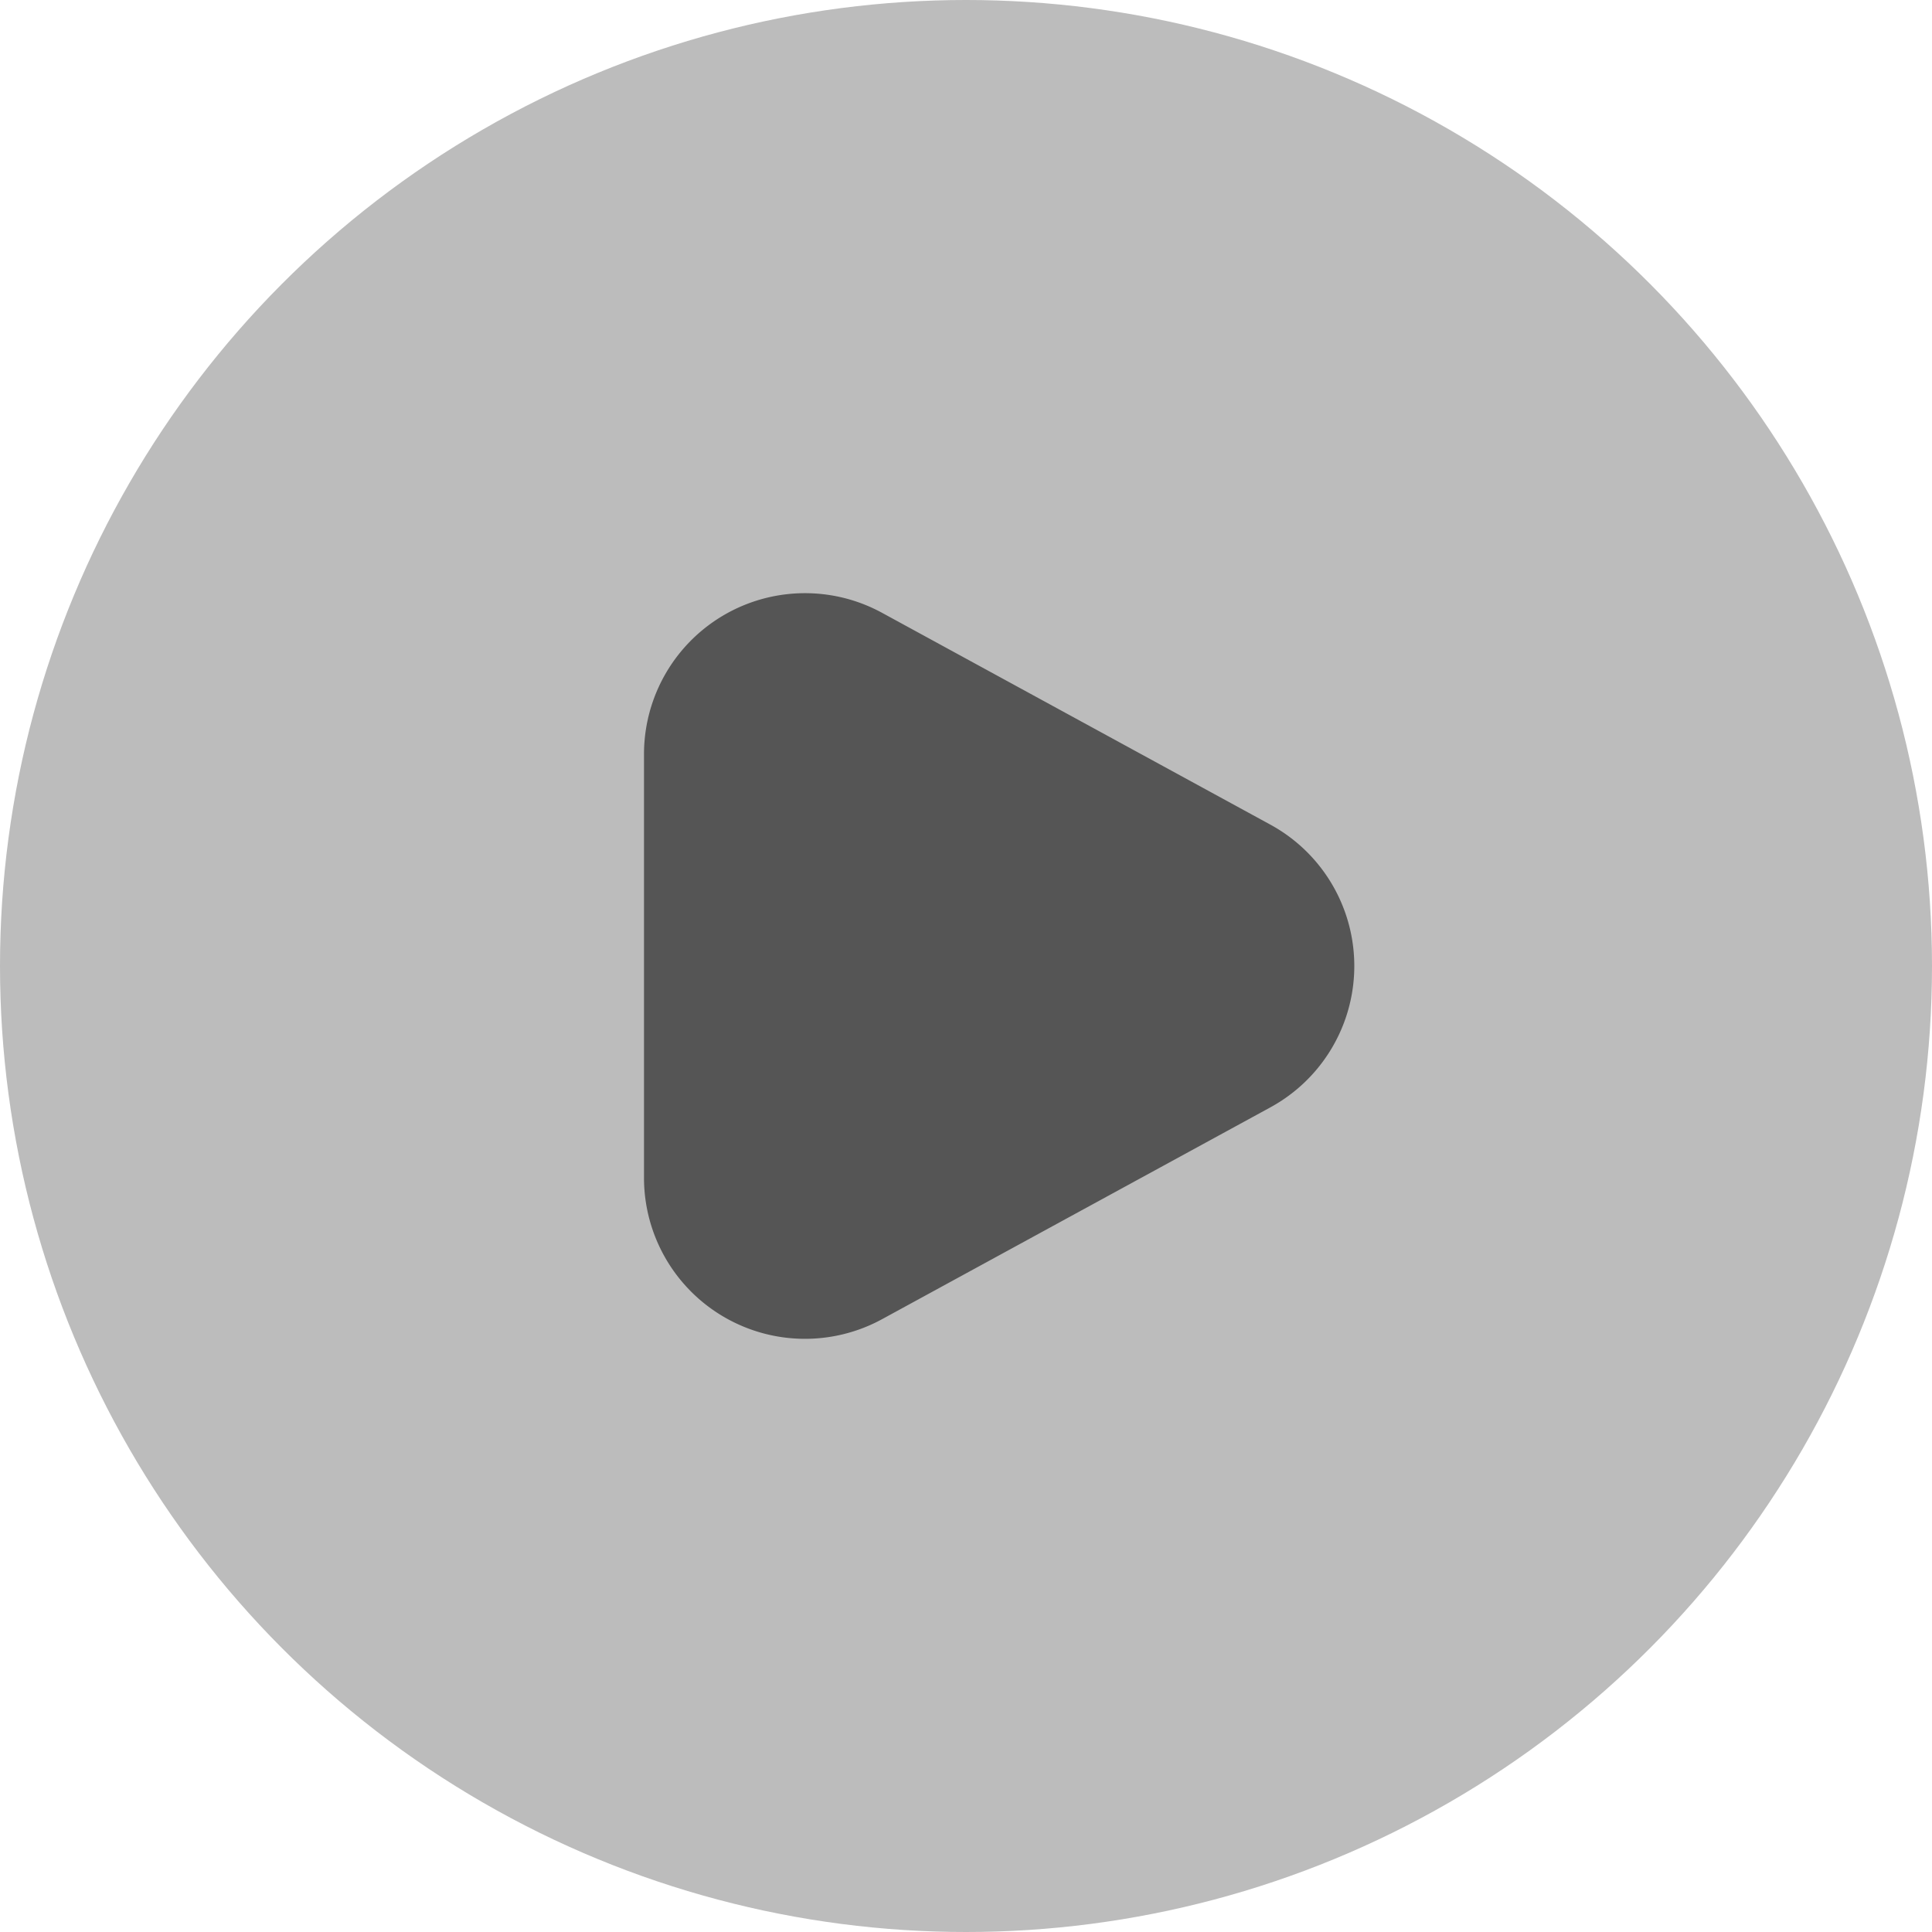 <svg xmlns="http://www.w3.org/2000/svg" width="24" height="24" viewBox="0 0 24 24">
  <g id="Grupo_616" data-name="Grupo 616" transform="translate(-501.953 -726.953)">
    <circle id="Elipse_7" data-name="Elipse 7" cx="12" cy="12" r="12" transform="translate(501.953 726.953)" fill="#bcbcbc"/>
    <path id="Polígono_2" data-name="Polígono 2" d="M4.244,3.219a2,2,0,0,1,3.512,0l2.631,4.823A2,2,0,0,1,8.631,11H3.369A2,2,0,0,1,1.613,8.042Z" transform="translate(520.953 732.953) rotate(90)" fill="#555"/>
  </g>
</svg>
